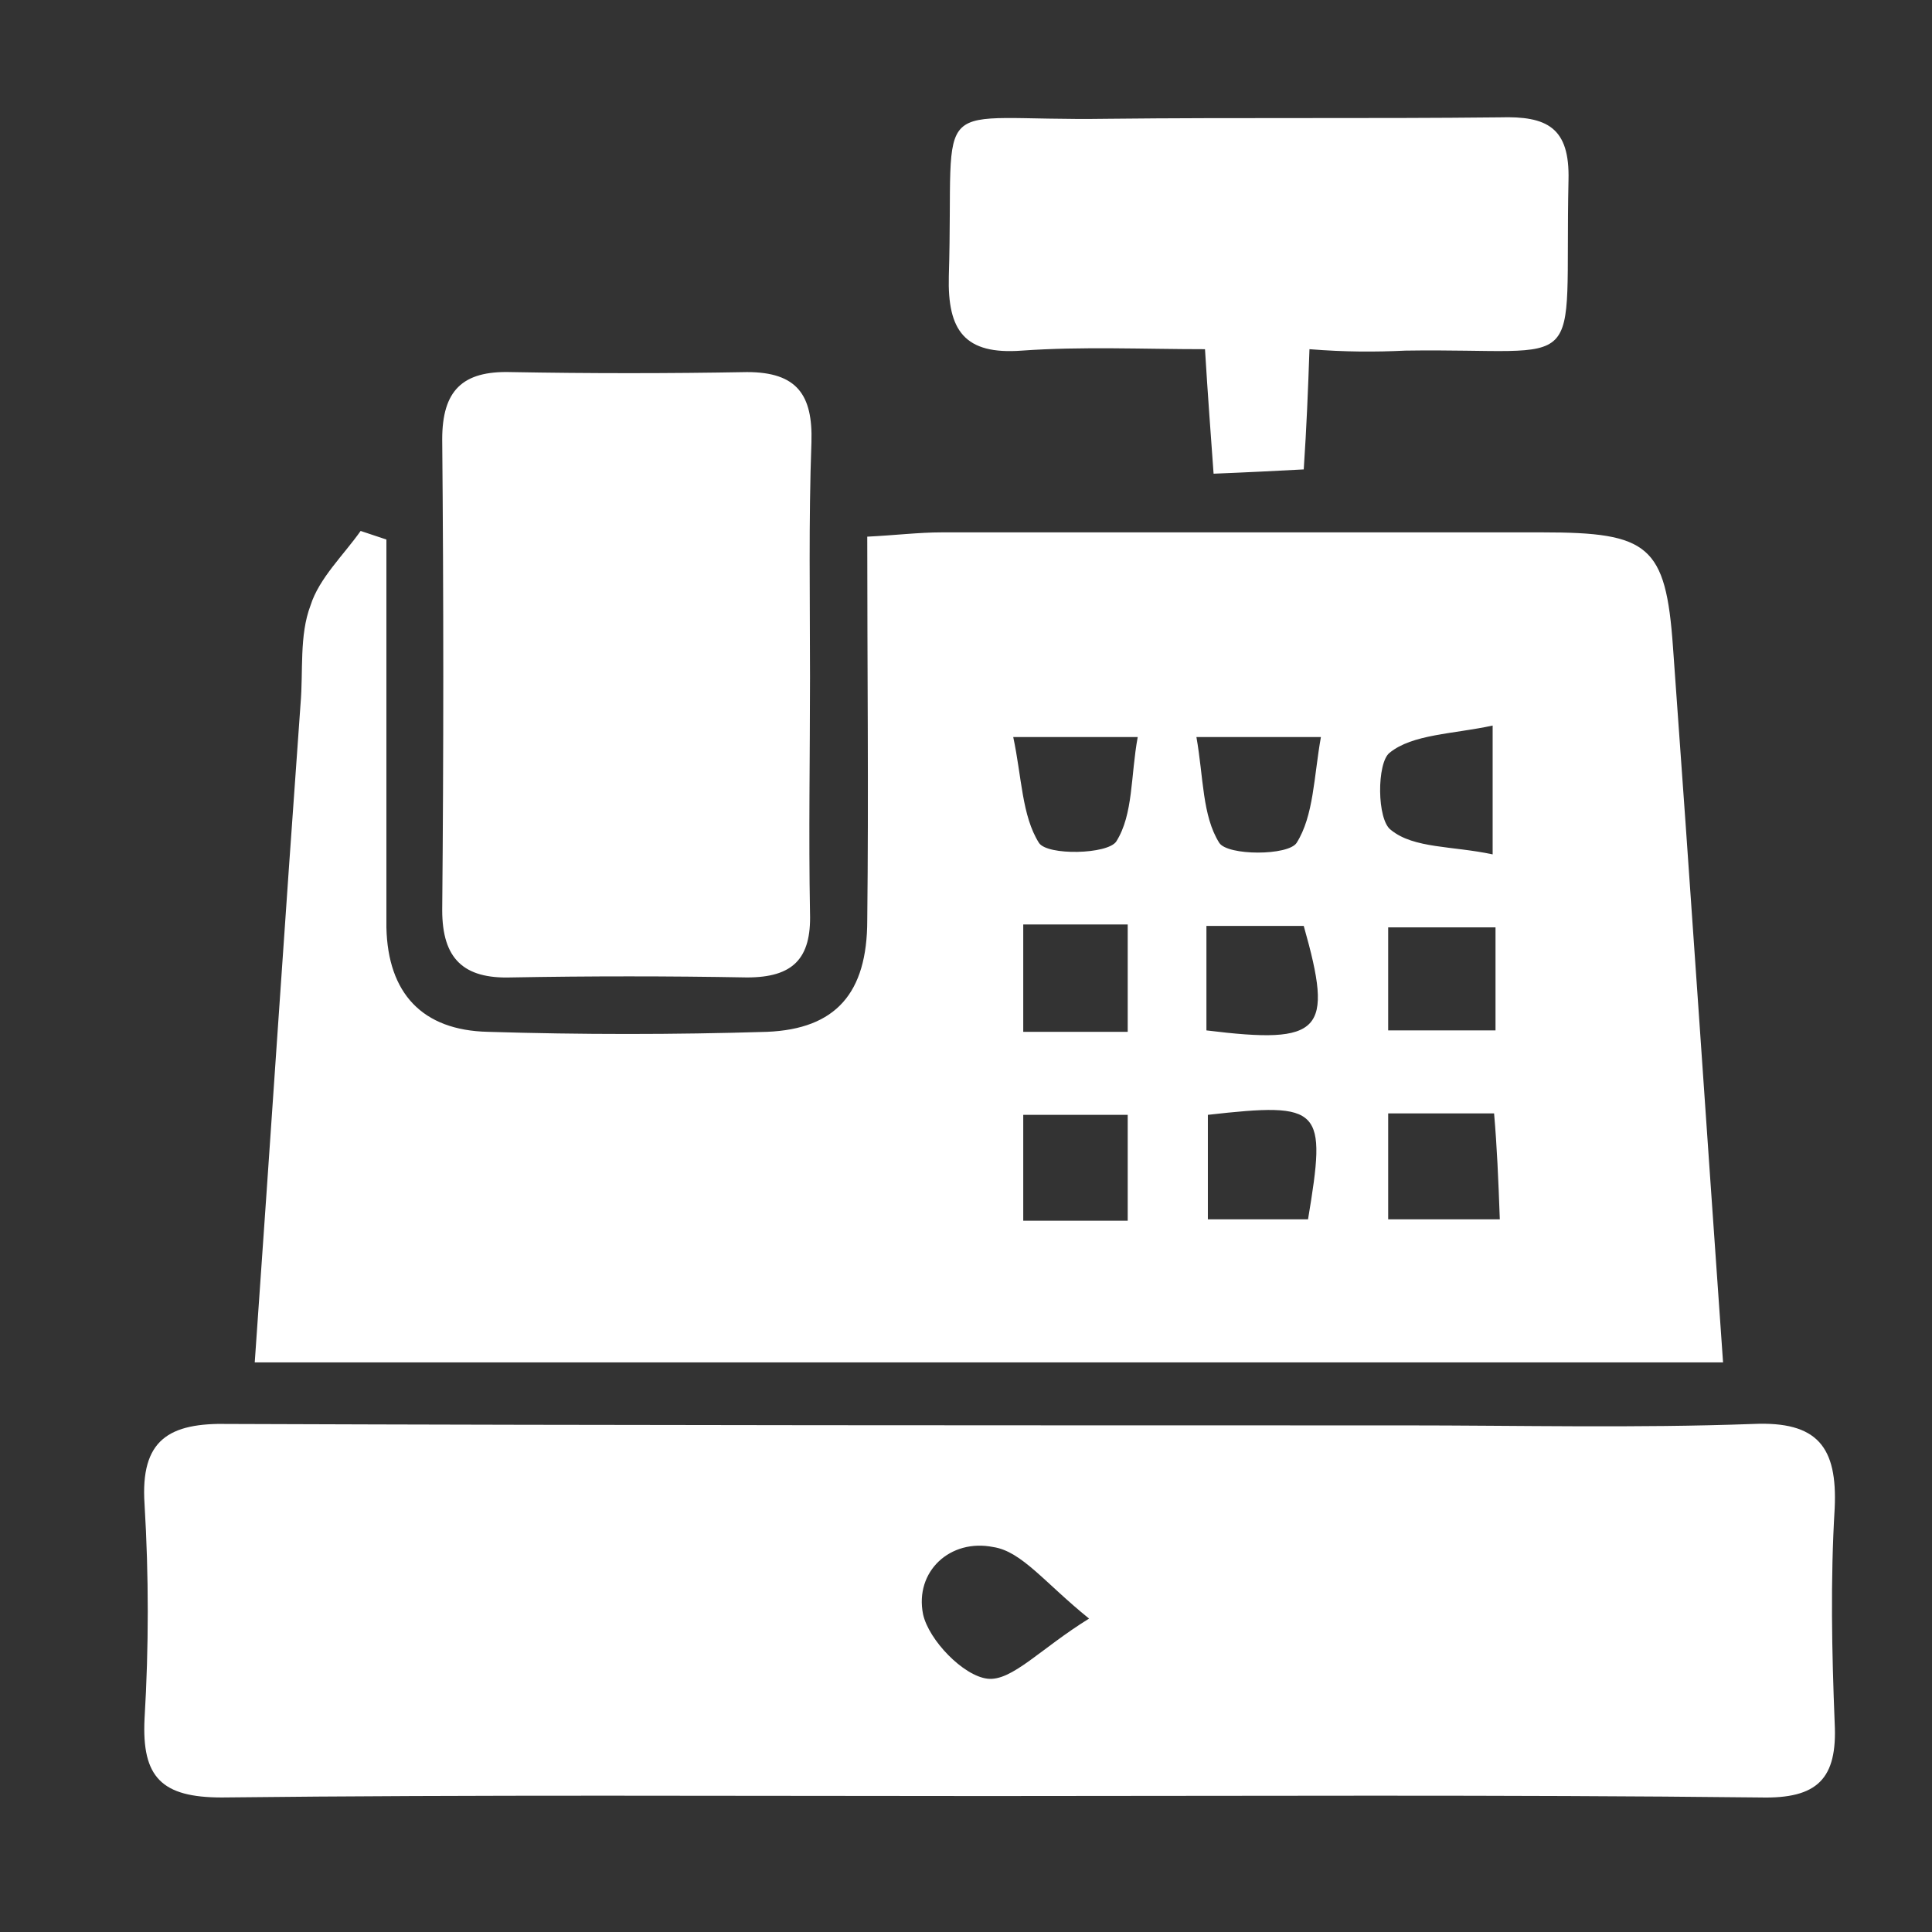 <?xml version="1.0" encoding="utf-8"?>
<!-- Generator: Adobe Illustrator 27.1.0, SVG Export Plug-In . SVG Version: 6.00 Build 0)  -->
<svg version="1.1" id="Layer_1" xmlns="http://www.w3.org/2000/svg" xmlns:xlink="http://www.w3.org/1999/xlink" x="0px" y="0px"
	 viewBox="0 0 135 135" style="enable-background:new 0 0 135 135;" xml:space="preserve">
<rect x="0" y="0" width="135" height="135" fill="#333333" stroke="none"/>
<style type="text/css">
	.st0{fill:#FFFFFF;}
</style>
<path class="st0" d="M120.4,95.2c-34.4,0-68.3,0-102.6,0c1.1-15.6,2.1-30.8,3.2-46c0.2-2.3-0.1-4.8,0.7-6.9c0.6-1.9,2.3-3.5,3.5-5.2
	c0.6,0.2,1.2,0.4,1.8,0.6c0,2.9,0,5.8,0,8.6c0,6.2,0,12.3,0,18.5c0.1,4.6,2.5,7.2,7.1,7.3c6.5,0.2,13,0.2,19.5,0
	c4.8-0.2,7-2.7,7-7.8c0.1-8.8,0-17.6,0-26.8c2-0.1,3.6-0.3,5.2-0.3c14,0,28,0,42,0c7.4,0,8.6,0.9,9.1,8
	C118.1,61.7,119.2,78.2,120.4,95.2z M70.8,51.5c0.6,2.8,0.6,5.5,1.8,7.4c0.6,0.9,4.8,0.8,5.4-0.1c1.2-1.9,1-4.6,1.5-7.3
	C76.2,51.5,74,51.5,70.8,51.5z M104.3,59.7c0-3.5,0-5.9,0-9c-2.8,0.6-5.6,0.6-7.2,1.9c-0.9,0.7-0.9,4.7,0.1,5.4
	C98.8,59.3,101.5,59.1,104.3,59.7z M104.5,64.8c-2.5,0-5,0-7.5,0c0,2.6,0,4.8,0,7.2c2.7,0,5,0,7.5,0
	C104.5,69.5,104.5,67.4,104.5,64.8z M97,77.8c0,2.8,0,5,0,7.4c2.7,0,5,0,7.8,0c-0.1-2.8-0.2-5.1-0.4-7.4
	C101.7,77.8,99.6,77.8,97,77.8z M83.6,51.5c0.5,2.8,0.4,5.5,1.6,7.4c0.6,0.9,4.8,0.9,5.4,0c1.2-1.9,1.2-4.6,1.7-7.4
	C89.1,51.5,86.8,51.5,83.6,51.5z M71.5,64.6c0,2.8,0,5,0,7.5c2.6,0,4.8,0,7.3,0c0-2.6,0-4.9,0-7.5C76.2,64.6,74,64.6,71.5,64.6z
	 M84.3,64.7c0,2.6,0,5,0,7.3c8.1,1,8.9,0.1,6.8-7.3C88.9,64.7,86.7,64.7,84.3,64.7z M78.8,85.3c0-2.5,0-4.9,0-7.4c-2.7,0-5,0-7.3,0
	c0,2.7,0,4.9,0,7.4C74,85.3,76.2,85.3,78.8,85.3z M84.4,77.9c0,2.7,0,5,0,7.3c2.7,0,4.9,0,7,0C92.7,77.4,92.4,77,84.4,77.9z
	 M69,125.5c-17.8,0-35.7-0.1-53.5,0.1c-4.2,0-5.6-1.4-5.4-5.5c0.3-5,0.3-10,0-15c-0.3-4.5,1.7-5.7,5.9-5.6c27.3,0.1,54.7,0.1,82,0.1
	c8.2,0,16.3,0.2,24.5-0.1c4.5-0.2,5.9,1.6,5.7,5.9c-0.3,5-0.2,10,0,15c0.2,3.9-1.2,5.3-5.2,5.2C105,125.4,87,125.5,69,125.5z
	 M76.1,113.1c-3.1-2.5-4.7-4.7-6.7-5c-3-0.6-5.5,1.7-4.9,4.7c0.4,1.8,2.8,4.3,4.5,4.5C70.7,117.5,72.7,115.2,76.1,113.1z M56.7,30.9
	c0.1-3.3-1-4.9-4.5-4.9c-5.5,0.1-11,0.1-16.5,0c-3.4-0.1-4.8,1.3-4.8,4.7c0.1,11,0.1,22,0,32.9c0,3.4,1.5,4.8,4.8,4.7
	c5.5-0.1,11-0.1,16.5,0c3.2,0,4.5-1.3,4.4-4.5c-0.1-5.5,0-11,0-16.5C56.6,41.9,56.5,36.4,56.7,30.9z M98.2,24.5
	c13-0.2,11.1,2.1,11.4-11.9c0.1-3.7-1.5-4.5-4.8-4.4c-9.1,0.1-18.3,0-27.4,0.1c-12.8,0.2-10.7-2.2-11.1,11c-0.1,3.8,1.1,5.5,5.1,5.2
	c4.2-0.3,8.5-0.1,12.8-0.1c0.2,3.3,0.4,5.9,0.6,8.7c2.5-0.1,4.4-0.2,6.3-0.3c0.2-3,0.3-5.5,0.4-8.4C94,24.6,96.1,24.6,98.2,24.5z"/>
</svg>
